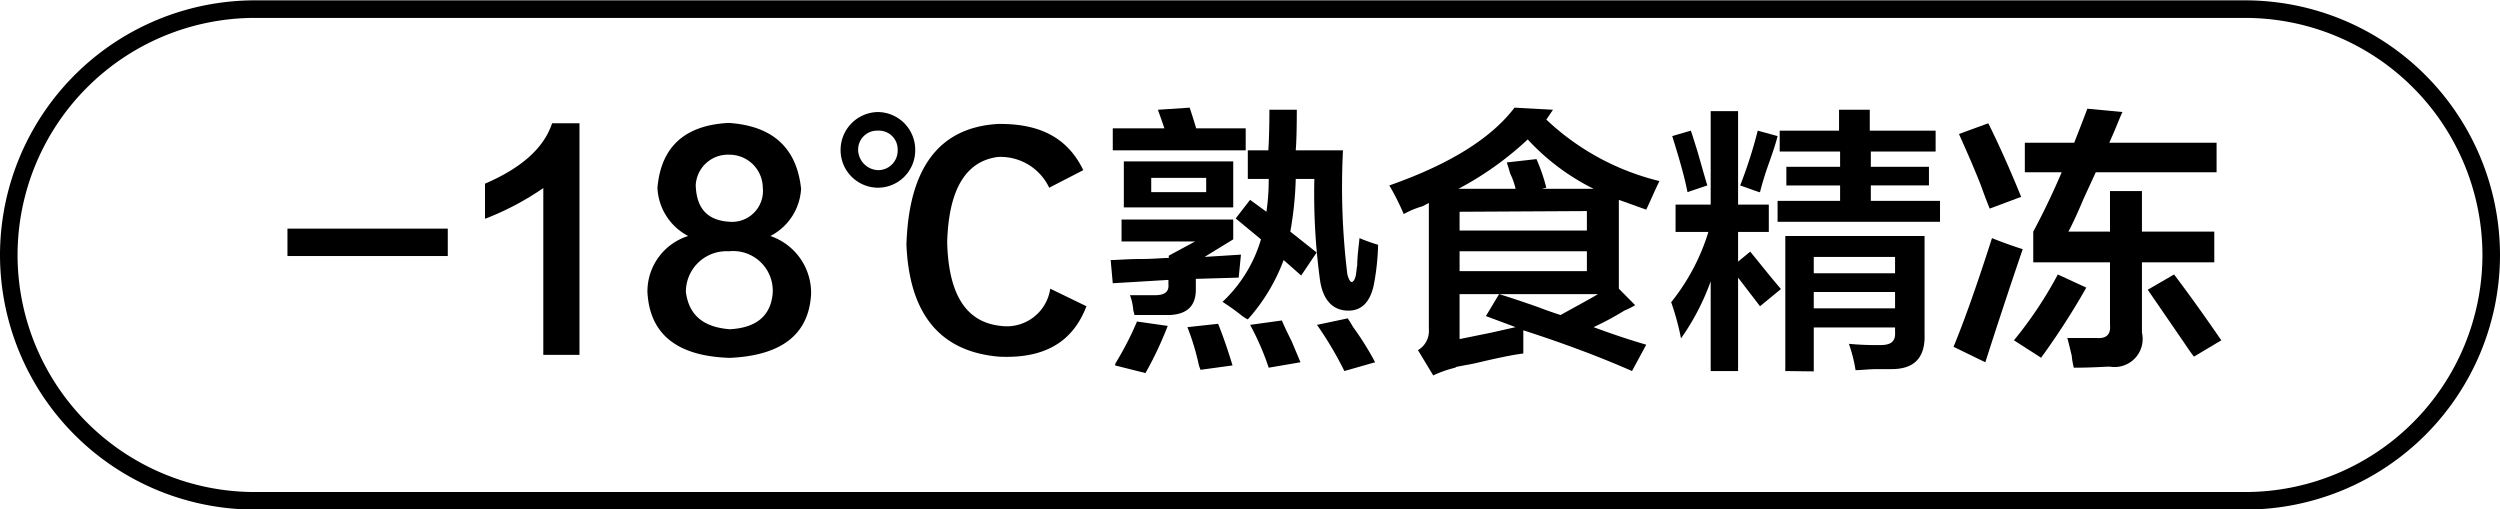 <svg id="图层_1" data-name="图层 1" xmlns="http://www.w3.org/2000/svg" width="142.37" height="29" viewBox="0 0 142.37 29">
  <g>
    <path d="M-848.86,458h9.13v1.56h-9.13Z" transform="translate(865.23 -444.98)"/>
    <path d="M-833.79,452h1.56v13.19h-2.06v-9.5a15.84,15.84,0,0,1-3.32,1.75v-2C-835.52,454.54-834.25,453.4-833.79,452Z" transform="translate(865.23 -444.98)"/>
    <path d="M-821.36,458.42a3.42,3.42,0,0,1,2.32,3.31q-.19,3.43-4.63,3.63-4.5-.14-4.69-3.75a3.31,3.31,0,0,1,2.32-3.19,3.26,3.26,0,0,1-1.75-2.75q.31-3.5,4.06-3.69,3.75.25,4.12,3.75A3.22,3.22,0,0,1-821.36,458.42Zm-2.31,5.31c1.5-.08,2.31-.75,2.44-2a2.26,2.26,0,0,0-2.5-2.44,2.31,2.31,0,0,0-2.44,2.32C-826,462.9-825.21,463.61-823.67,463.73Zm-.06-9.94a1.83,1.83,0,0,0-1.88,1.75c.05,1.34.69,2,1.94,2.07a1.76,1.76,0,0,0,1.88-1.94A1.9,1.9,0,0,0-823.73,453.79Z" transform="translate(865.23 -444.98)"/>
    <path d="M-817.36,453.54a2.16,2.16,0,0,1,2.13-2.18,2.15,2.15,0,0,1,2.12,2.18,2.13,2.13,0,0,1-2.12,2.13A2.14,2.14,0,0,1-817.36,453.54Zm1,0a1.18,1.18,0,0,0,1.13,1.13,1.11,1.11,0,0,0,1.12-1.13,1.07,1.07,0,0,0-1.12-1.12A1.08,1.08,0,0,0-816.36,453.54Zm12.82,1.13-1.94,1a3.06,3.06,0,0,0-2.94-1.75q-2.75.38-2.87,4.87c.08,3,1.1,4.55,3.06,4.75a2.5,2.5,0,0,0,2.81-2.12l2.06,1c-.79,2.08-2.45,3-5,2.87q-5-.44-5.25-6.37.2-6.57,5.19-6.88C-806,452-804.42,452.84-803.54,454.67Z" transform="translate(865.23 -444.98)"/>
    <path d="M-801.86,461.11l-.12-1.32c.37,0,.94-.06,1.69-.06s1.25-.06,1.62-.06v-.13l1.5-.81h-4.19v-1.25H-795v1.13l-1.63,1,2.07-.13-.13,1.31-2.44.07v.62q0,1.38-1.5,1.44h-2a1,1,0,0,0-.06-.25,3.15,3.15,0,0,0-.19-.88h1.44c.54,0,.79-.2.75-.62v-.25Zm0-7.57v-1.25h2.94c-.12-.37-.25-.72-.37-1.06l1.81-.12c.12.37.25.77.37,1.18h2.82v1.25Zm1.88,12.69-1.75-.44a.46.46,0,0,1,.06-.18,17.83,17.83,0,0,0,1.19-2.32l1.75.25A20.74,20.74,0,0,1-800,466.23Zm-1.25-9.44v-2.62H-795v2.62Zm1.56-1.68v.81h3.13v-.81Zm2.81,10.93a1.77,1.77,0,0,1-.12-.37,13.72,13.72,0,0,0-.63-2.06l1.75-.19c.3.75.57,1.54.82,2.37Zm2.69-2.87a2,2,0,0,1-.31-.19,13.11,13.11,0,0,0-1.13-.81,7.94,7.94,0,0,0,2.19-3.56l-1.44-1.19.82-1.06.93.68a12.2,12.2,0,0,0,.13-1.87h-1.19v-1.63H-793q.06-1,.06-2.31h1.56q0,1.56-.06,2.31h2.69a41,41,0,0,0,.25,7.07c.08.29.17.43.25.43s.21-.16.25-.5.06-.5.06-.37c0-.63.09-1.17.13-1.63a9.48,9.48,0,0,0,1.06.38,13.68,13.68,0,0,1-.25,2.31q-.32,1.44-1.44,1.44c-.91,0-1.46-.63-1.62-1.75a36.37,36.37,0,0,1-.32-5.75h-1.06a19.66,19.66,0,0,1-.31,3l1.5,1.19-.88,1.31-1-.88A10.56,10.56,0,0,1-794.17,463.17Zm1.19,2.75a14.6,14.6,0,0,0-1.06-2.44l1.81-.25c.12.29.31.69.56,1.19l.5,1.19Zm4.31.19a20.25,20.25,0,0,0-1.56-2.63l1.75-.37c.08.12.19.29.31.5a16.34,16.34,0,0,1,1.25,2Z" transform="translate(865.23 -444.98)"/>
    <path d="M-772.29,466.11c-2-.88-4.11-1.65-6.19-2.32v1.32c-.63.08-1.54.27-2.75.56l-1,.19a.22.22,0,0,0-.13.06,6.3,6.3,0,0,0-1.25.44l-.87-1.44a1.26,1.26,0,0,0,.62-1.19v-7.19l-.37.19a5,5,0,0,0-1.06.44,14.63,14.63,0,0,0-.82-1.63q5.13-1.8,7.13-4.43l2.19.12-.38.56a14.26,14.26,0,0,0,6.44,3.5c-.08.17-.21.44-.38.82s-.29.64-.37.81l-1.56-.56v5.06l.93.94a4.94,4.94,0,0,1-.62.31,16.14,16.14,0,0,1-1.75.94c1,.37,2,.71,3,1Zm-4.88-10.44-.25.06h2.94a12.9,12.9,0,0,1-3.75-2.81,18.21,18.21,0,0,1-3.94,2.81h3.25a4,4,0,0,0-.31-.87c-.08-.29-.15-.5-.19-.63l1.69-.19A10.55,10.55,0,0,1-777.17,455.67Zm-4.94,1.37v1.07h7.25V457Zm0,2.25v1.13h7.25v-1.13Zm0,5,1.82-.37,1.37-.31-1.69-.63.75-1.25q.83.25,2.25.75c.55.21,1,.36,1.25.44l1.25-.69c.38-.21.67-.37.88-.5h-7.88Z" transform="translate(865.23 -444.98)"/>
    <path d="M-765,462.42l-1.25-1.63v5.32h-1.56V461a13.48,13.48,0,0,1-1.69,3.25,14.8,14.8,0,0,0-.56-2.06,12,12,0,0,0,2.12-4h-1.87v-1.56h2v-5.32h1.56v5.32h1.75v1.56h-1.75v1.69l.69-.57c.46.55,1,1.25,1.75,2.13Zm-4.13-6.5c-.2-1-.5-2-.87-3.19l1.06-.31c.09.25.21.65.38,1.19.25.87.43,1.52.56,1.93Zm4.07,0-1.07-.38a26,26,0,0,0,1-3.12l1.13.31c-.08.34-.25.86-.5,1.56S-764.92,455.59-765,455.92Zm1.18-2.31v-1.19h3.38v-1.19h1.75v1.19H-755v1.19h-3.69v.87h3.31v1.06h-3.31v.88h3.94v1.19H-764v-1.19h3.56v-.88h-3.06v-1.06h3.06v-.87Zm.32,12.5v-7.69h7.93V464c.05,1.34-.58,2-1.87,2h-.81c-.5,0-.92.06-1.25.06a8.22,8.22,0,0,0-.38-1.5,16.64,16.64,0,0,0,1.81.07c.59,0,.86-.21.82-.75v-.25h-4.63v2.5Zm1.62-6.5v.93h4.63v-.93Zm0,2v.93h4.63v-.93Z" transform="translate(865.23 -444.98)"/>
    <path d="M-752.17,465.61l-1.81-.88q.93-2.25,2.19-6.19c.62.25,1.21.46,1.75.63C-750.71,461.13-751.42,463.27-752.17,465.61Zm.25-8.75c-.12-.29-.29-.73-.5-1.32-.54-1.37-1-2.35-1.25-2.93L-752,452c.58,1.17,1.21,2.56,1.87,4.19Zm2.94,8.5-1.56-1a22.87,22.87,0,0,0,2.5-3.75l1.62.75A41.59,41.59,0,0,1-749,465.36Zm-.94-10.57v-1.68h2.81c.25-.63.5-1.27.75-1.94l2,.19c-.08.16-.2.46-.37.87s-.29.67-.38.88H-739v1.68h-6.88l-.69,1.5c-.37.88-.66,1.5-.87,1.88h2.37v-2.31h1.82v2.31h4.12v1.75h-4.12v4a1.6,1.6,0,0,1-1.82,1.94c-.33,0-1,.06-2.06.06a4.33,4.33,0,0,1-.12-.69c-.13-.54-.21-.87-.25-1h1.68q.83.06.75-.75v-3.56h-4.37v-1.75c.58-1.08,1.12-2.21,1.62-3.38Zm9.63,10.5q-.19-.24-.57-.81l-2.06-3,1.5-.87c1.13,1.5,2,2.75,2.69,3.75Z" transform="translate(865.23 -444.98)"/>
  </g>
  <path d="M-737.36,474H-850.73a14.52,14.52,0,0,1-14.5-14.5,14.52,14.52,0,0,1,14.5-14.5h113.37a14.52,14.52,0,0,1,14.5,14.5A14.51,14.51,0,0,1-737.36,474Zm-113.37-28a13.52,13.52,0,0,0-13.5,13.5,13.51,13.51,0,0,0,13.5,13.5h113.37a13.51,13.51,0,0,0,13.5-13.5,13.52,13.52,0,0,0-13.5-13.5Z" transform="translate(865.23 -444.98)"/>
</svg>
